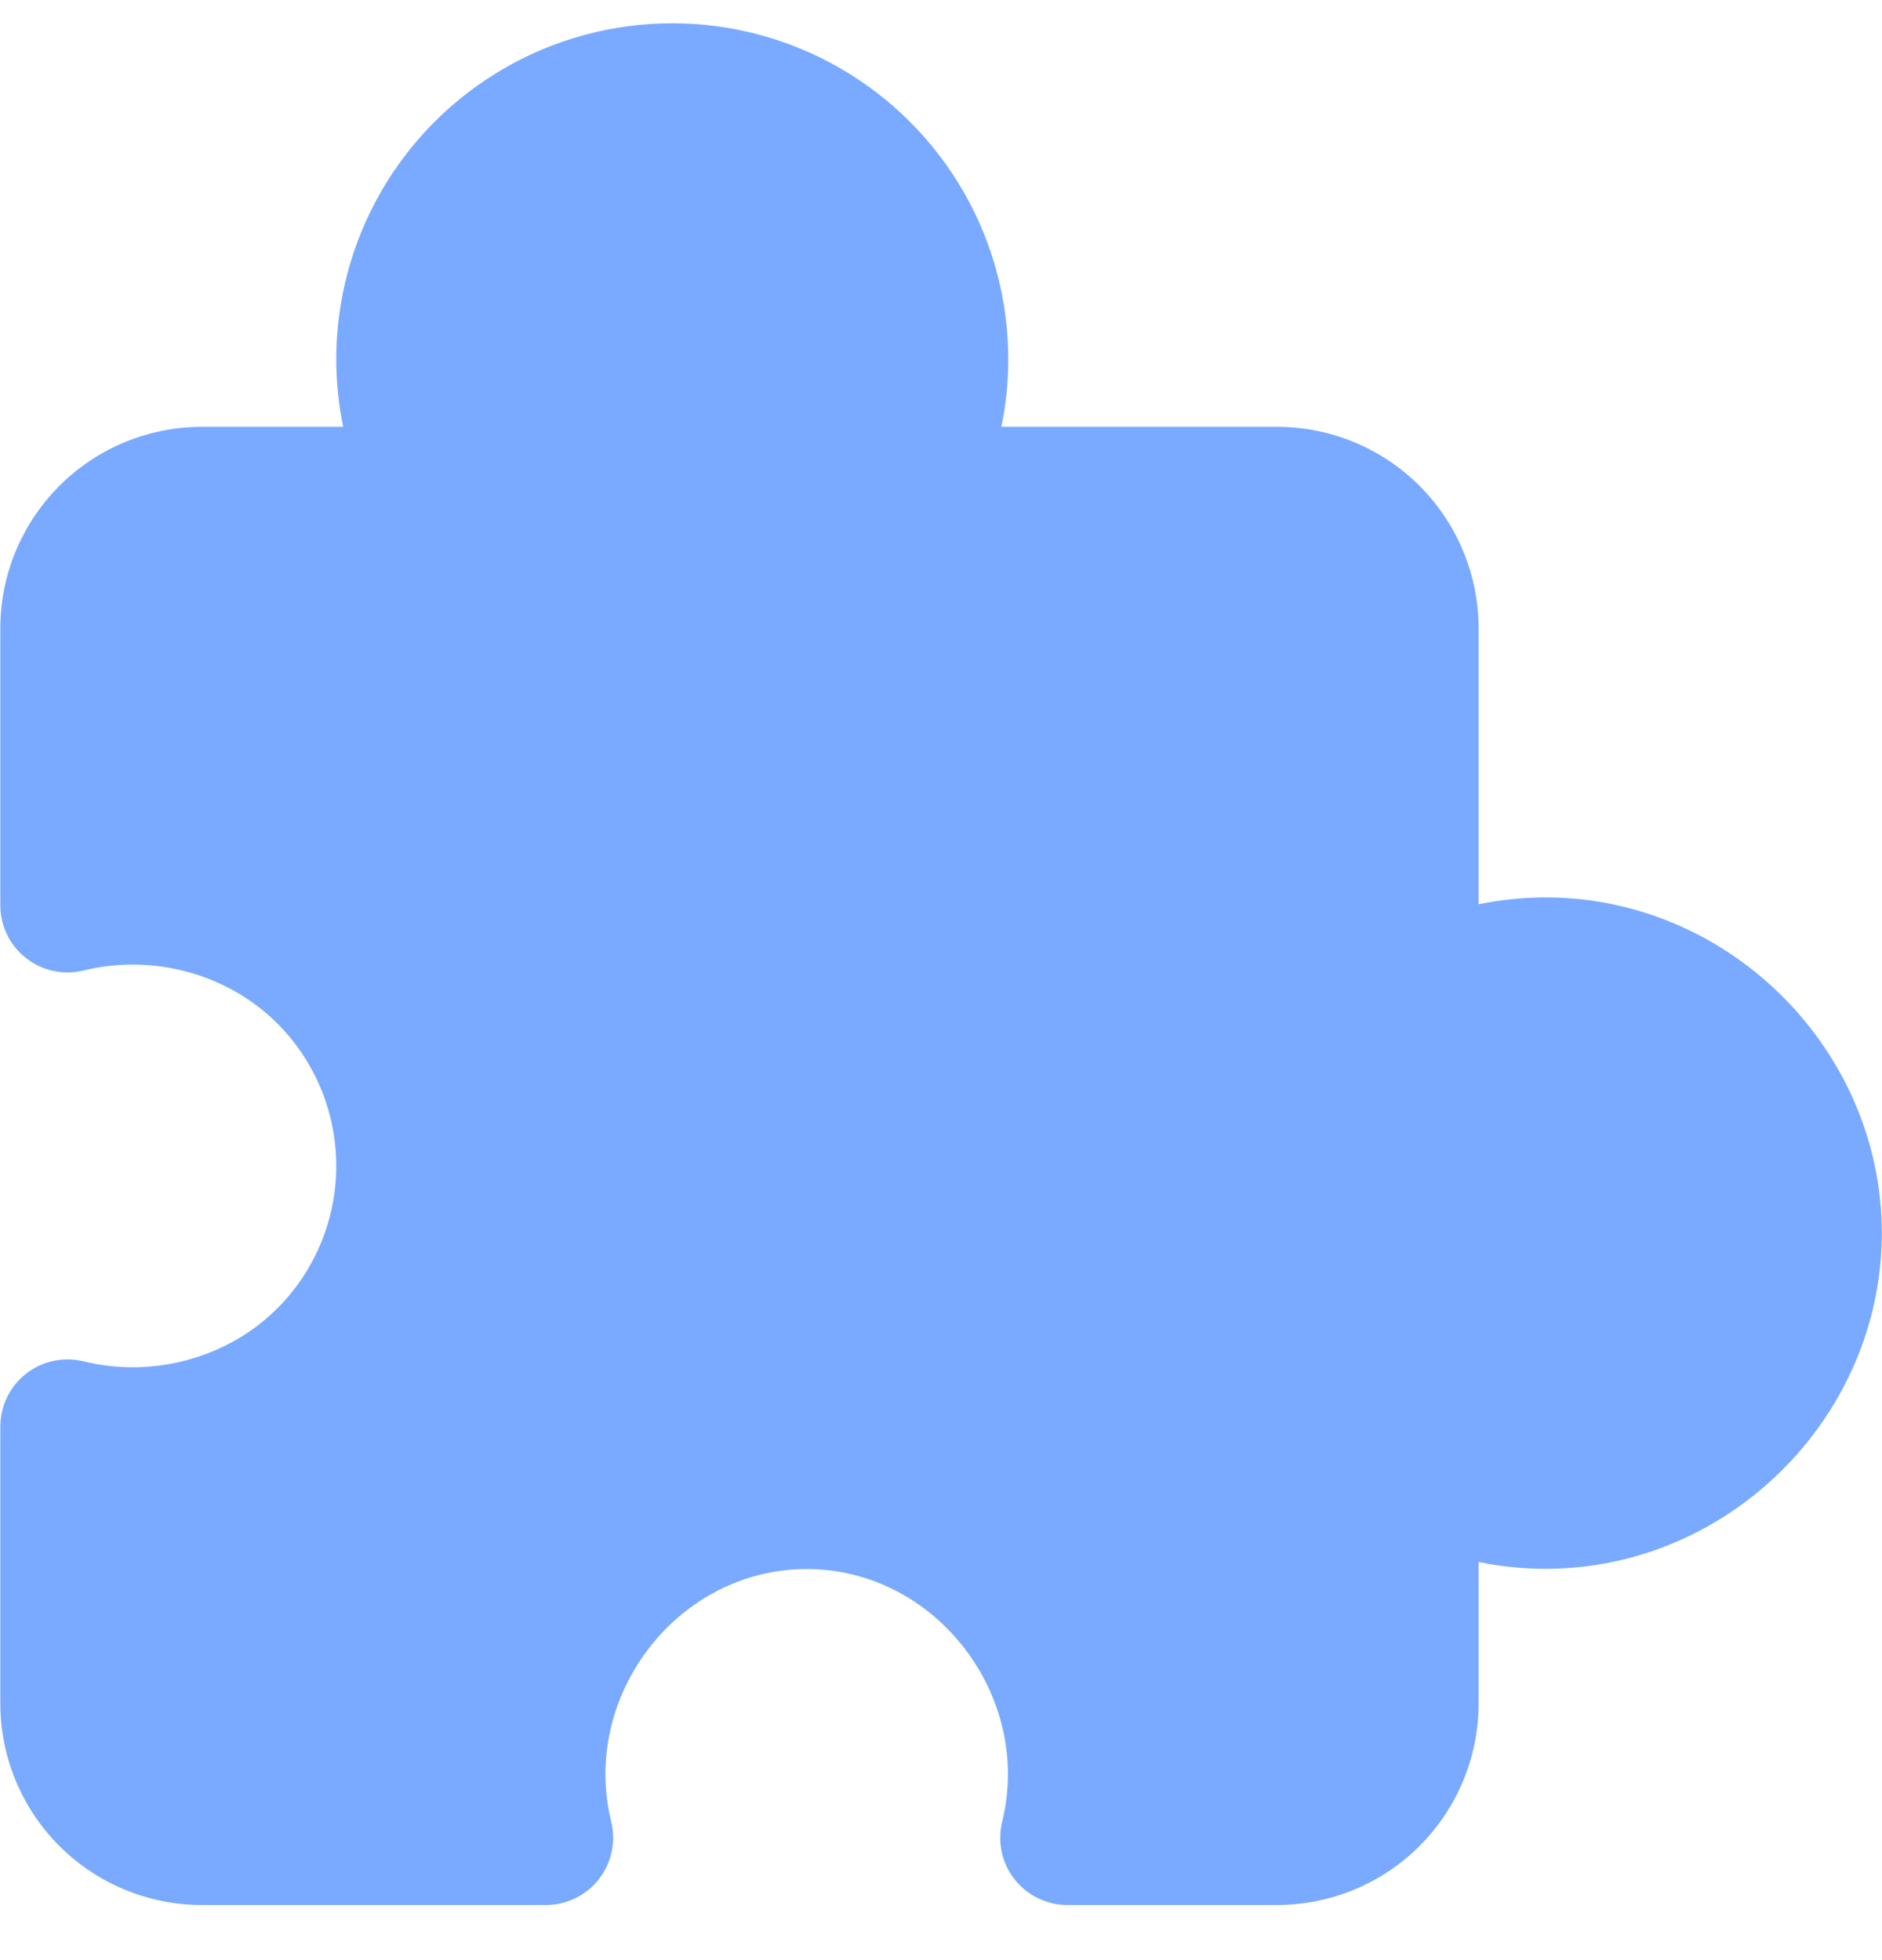 <svg width="24" height="25" viewBox="0 0 24 25" fill="none" xmlns="http://www.w3.org/2000/svg">
<path fill-rule="evenodd" clip-rule="evenodd" d="M8.573 0.297C7.82 0.297 7.081 0.495 6.429 0.872C5.777 1.249 5.236 1.791 4.86 2.443C4.485 3.095 4.287 3.835 4.288 4.588C4.289 4.877 4.319 5.164 4.376 5.444H2.575C1.893 5.444 1.239 5.715 0.757 6.197C0.275 6.68 0.004 7.333 0.004 8.015V11.546C0.004 11.809 0.125 12.058 0.332 12.22C0.54 12.383 0.81 12.441 1.066 12.378C1.946 12.161 2.902 12.419 3.536 13.053C4.018 13.535 4.288 14.189 4.288 14.871C4.288 15.552 4.018 16.206 3.536 16.688C2.902 17.322 1.946 17.58 1.066 17.363C0.81 17.3 0.54 17.358 0.332 17.521C0.125 17.683 0.004 17.932 0.004 18.195V21.726C0.004 22.408 0.275 23.062 0.757 23.544C1.239 24.026 1.893 24.297 2.575 24.297H6.962C7.226 24.297 7.474 24.176 7.637 23.968C7.799 23.761 7.857 23.491 7.795 23.235C7.4 21.631 8.641 20.012 10.287 20.012C11.933 20.012 13.174 21.631 12.78 23.235C12.717 23.491 12.775 23.761 12.937 23.968C13.1 24.176 13.348 24.297 13.612 24.297H16.285C16.967 24.297 17.621 24.026 18.103 23.544C18.585 23.062 18.856 22.408 18.856 21.726V19.922C19.137 19.98 19.423 20.009 19.712 20.009C22.051 20.009 23.995 18.067 23.998 15.728V15.727C23.995 13.387 22.051 11.446 19.712 11.446C19.423 11.446 19.137 11.476 18.856 11.533V8.015C18.856 7.333 18.585 6.68 18.103 6.197C17.621 5.715 16.967 5.444 16.285 5.444H12.77C12.828 5.164 12.858 4.877 12.858 4.588C12.859 3.835 12.662 3.095 12.286 2.443C11.91 1.791 11.369 1.249 10.717 0.872C10.066 0.495 9.326 0.297 8.573 0.297Z" fill="#7AAAFF"/>
</svg>
